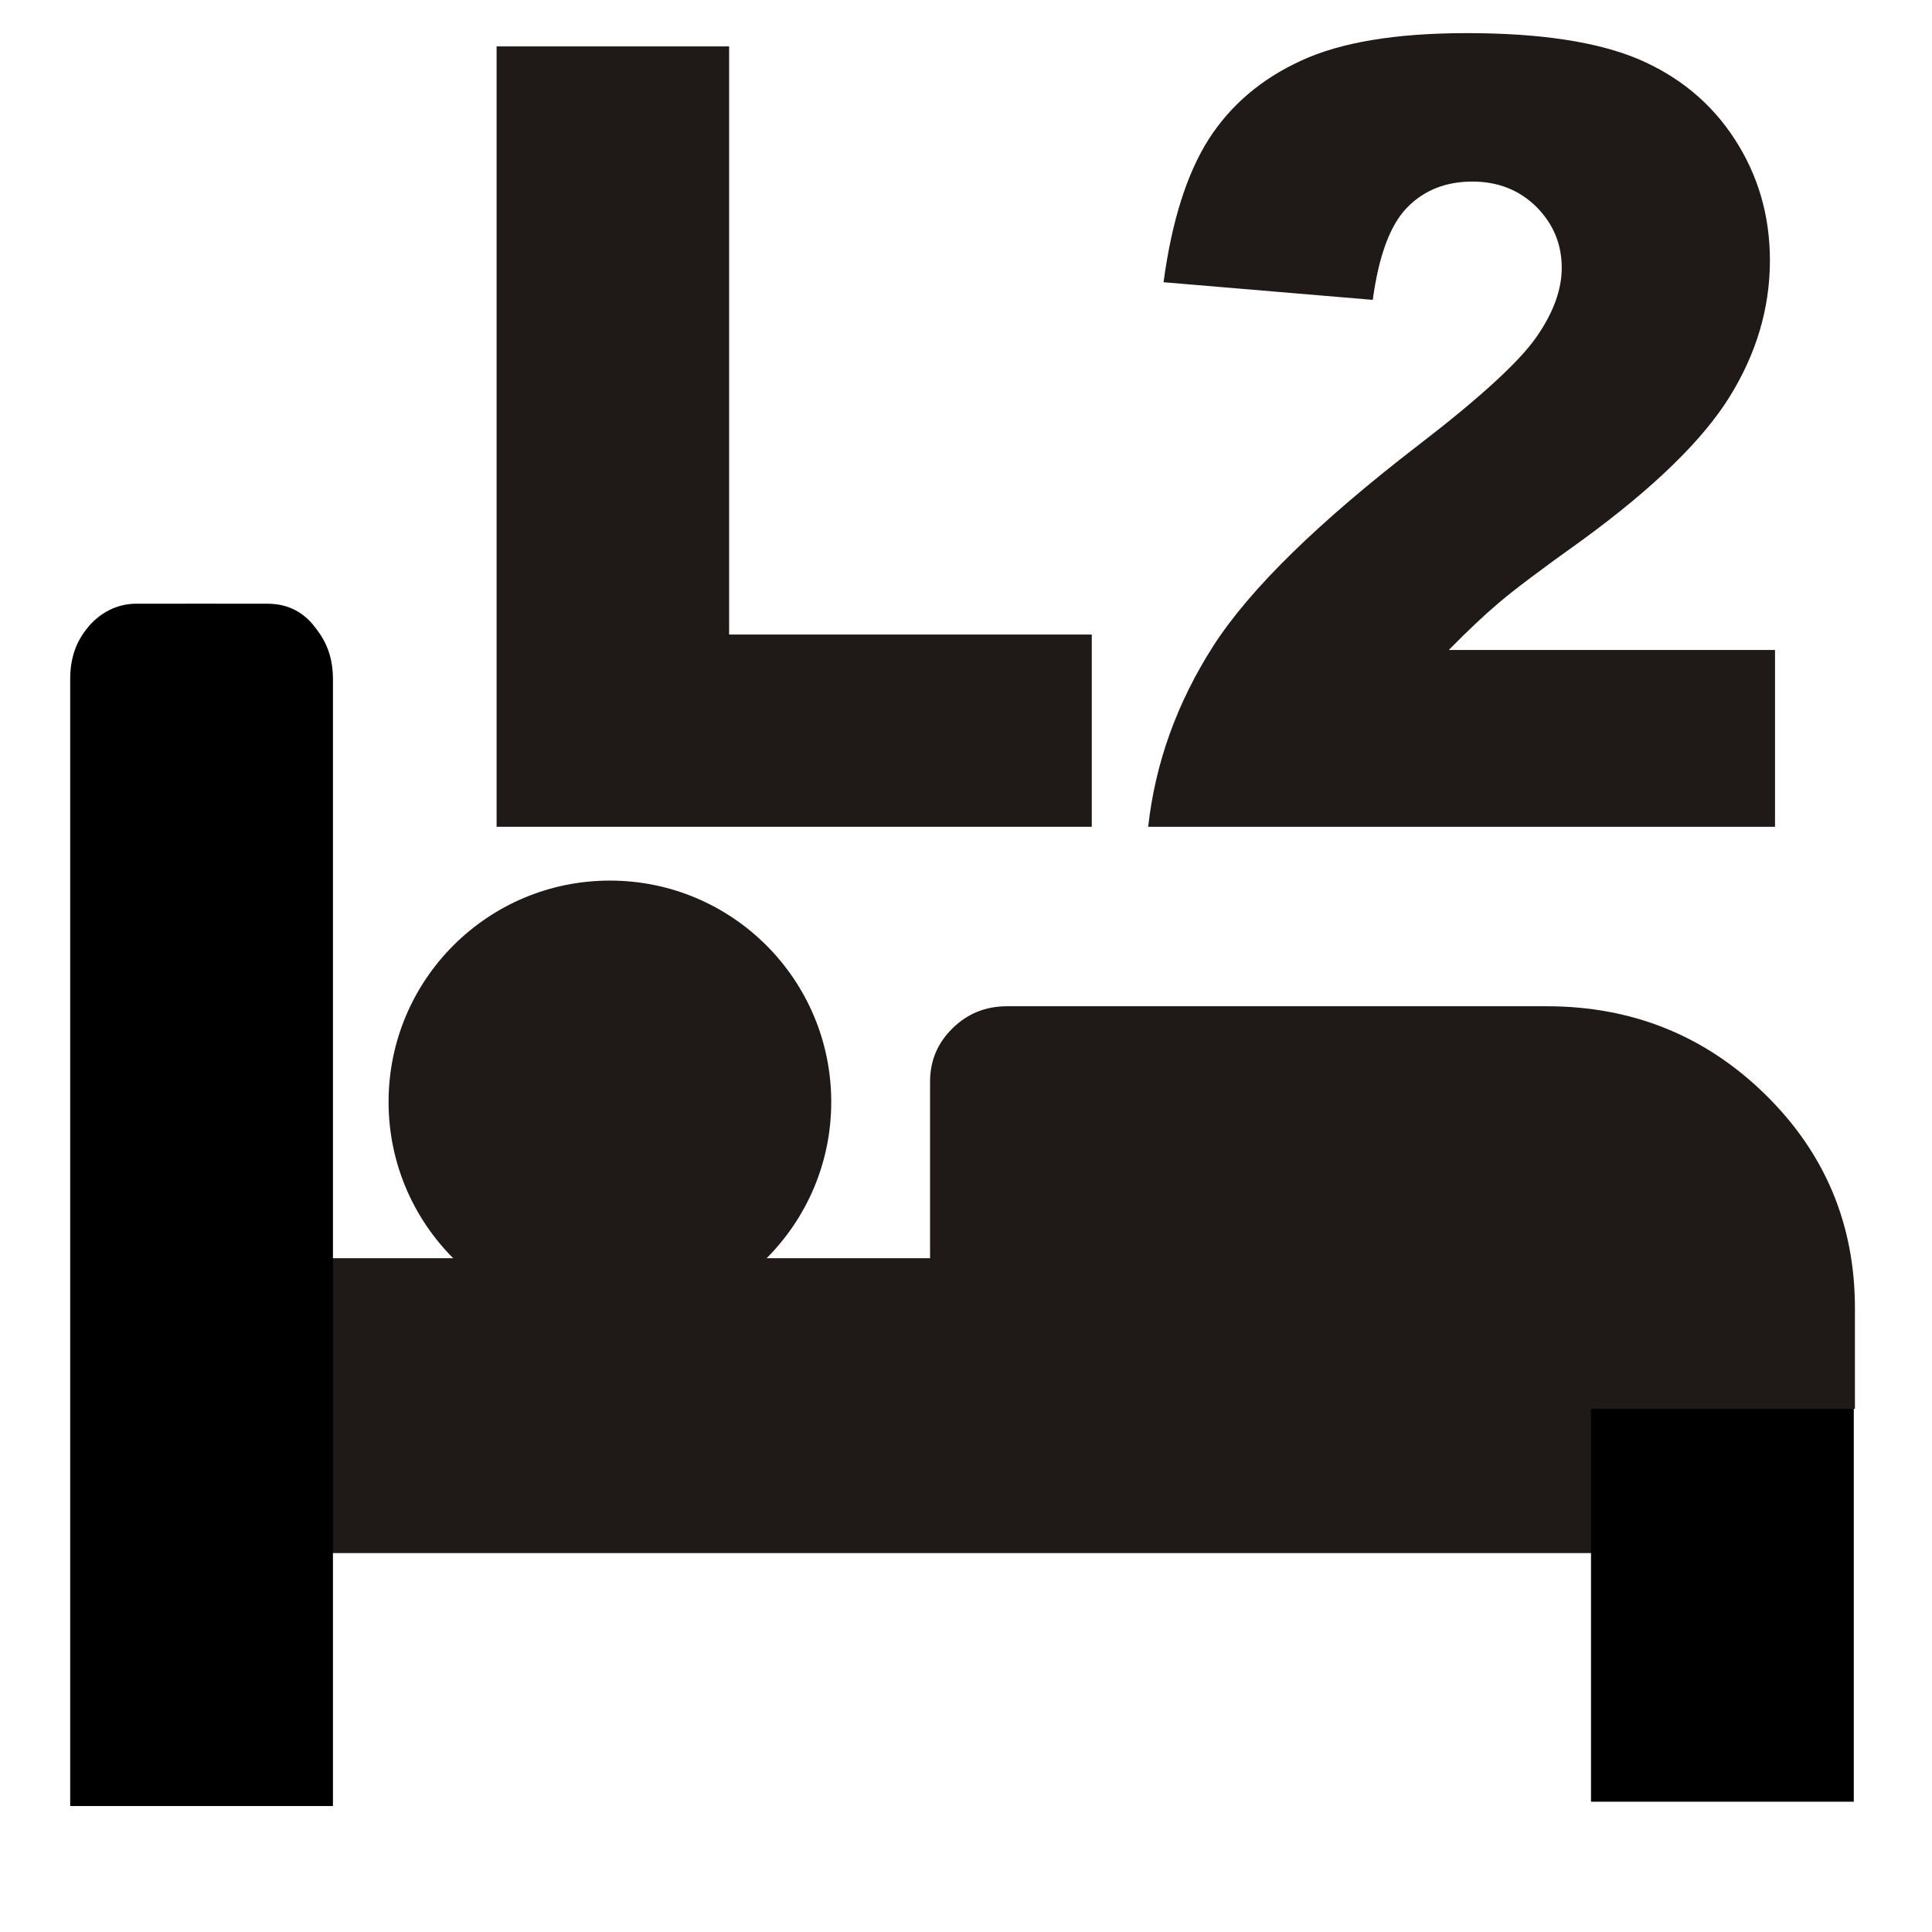 <?xml version="1.0" encoding="UTF-8"?>
<!DOCTYPE svg PUBLIC "-//W3C//DTD SVG 1.1//EN" "http://www.w3.org/Graphics/SVG/1.1/DTD/svg11.dtd">
<!-- Creator: CorelDRAW -->
<svg xmlns="http://www.w3.org/2000/svg" xml:space="preserve" width="48px" height="48px" style="shape-rendering:geometricPrecision; text-rendering:geometricPrecision; image-rendering:optimizeQuality; fill-rule:evenodd; clip-rule:evenodd"
viewBox="0 0 48 48"
 xmlns:xlink="http://www.w3.org/1999/xlink">
 <defs>
  <style type="text/css">
   <![CDATA[
    .fil1 {fill:#1F1A17}
    .fil2 {fill:black}
    .fil0 {fill:#1F1A17;fill-rule:nonzero}
   ]]>
  </style>
 </defs>
 <g id="Layer_x0020_1">
  <polygon class="fil0" points="12.338,1.153 18.115,1.153 18.115,15.765 27.125,15.765 27.125,20.541 12.338,20.541 "/>
  <path id="1" class="fil0" d="M44.1 20.541l-15.574 0c0.178,-1.598 0.722,-3.097 1.626,-4.505 0.906,-1.404 2.603,-3.065 5.091,-4.98 1.522,-1.169 2.493,-2.062 2.918,-2.667 0.428,-0.609 0.64,-1.188 0.64,-1.734 0,-0.592 -0.213,-1.097 -0.631,-1.517 -0.422,-0.416 -0.953,-0.627 -1.587,-0.627 -0.666,0 -1.206,0.216 -1.628,0.65 -0.417,0.429 -0.7,1.192 -0.849,2.289l-5.198 -0.438c0.204,-1.517 0.579,-2.699 1.122,-3.553 0.544,-0.848 1.311,-1.502 2.302,-1.955 0.989,-0.456 2.357,-0.681 4.111,-0.681 1.822,0 3.246,0.217 4.263,0.646 1.013,0.433 1.815,1.096 2.393,1.99 0.583,0.899 0.874,1.9 0.874,3.011 0,1.183 -0.334,2.311 -1,3.386 -0.666,1.074 -1.879,2.257 -3.637,3.543 -1.049,0.749 -1.743,1.273 -2.096,1.576 -0.353,0.298 -0.77,0.69 -1.245,1.173l8.105 0 0 4.393z"/>
  <rect class="fil1" x="4.818" y="31.26" width="38.321" height="7.326"/>
  <circle class="fil1" cx="15.153" cy="27.377" r="5.499"/>
  <path class="fil2" d="M1.744 44.87l6.528 0 0 -28.004c-0.002,-0.674 -0.259,-1.052 -0.477,-1.323 -0.239,-0.298 -0.599,-0.544 -1.153,-0.544 -0.554,0 -2.783,-0.002 -3.268,0 -0.485,0.002 -0.889,0.241 -1.153,0.543 -0.265,0.304 -0.477,0.706 -0.477,1.324l0 28.004z"/>
  <path class="fil2" d="M39.528 44.763l6.529 0 0 -12.567c-0.002,-0.302 -0.259,-0.472 -0.477,-0.593 -0.239,-0.135 -0.6,-0.246 -1.153,-0.246 -0.554,0 -2.784,0 -3.269,0 -0.484,0.001 -0.888,0.109 -1.153,0.244 -0.263,0.136 -0.477,0.317 -0.477,0.594l0 12.567z"/>
  <path class="fil0" d="M46.085 32.502l0 2.499 -22.978 0 0 -8.126c0,-0.521 0.184,-0.96 0.559,-1.328 0.373,-0.366 0.823,-0.547 1.355,-0.547l13.405 0c2.124,0 3.935,0.728 5.427,2.187 1.491,1.46 2.232,3.233 2.232,5.314z"/>
 </g>
</svg>
